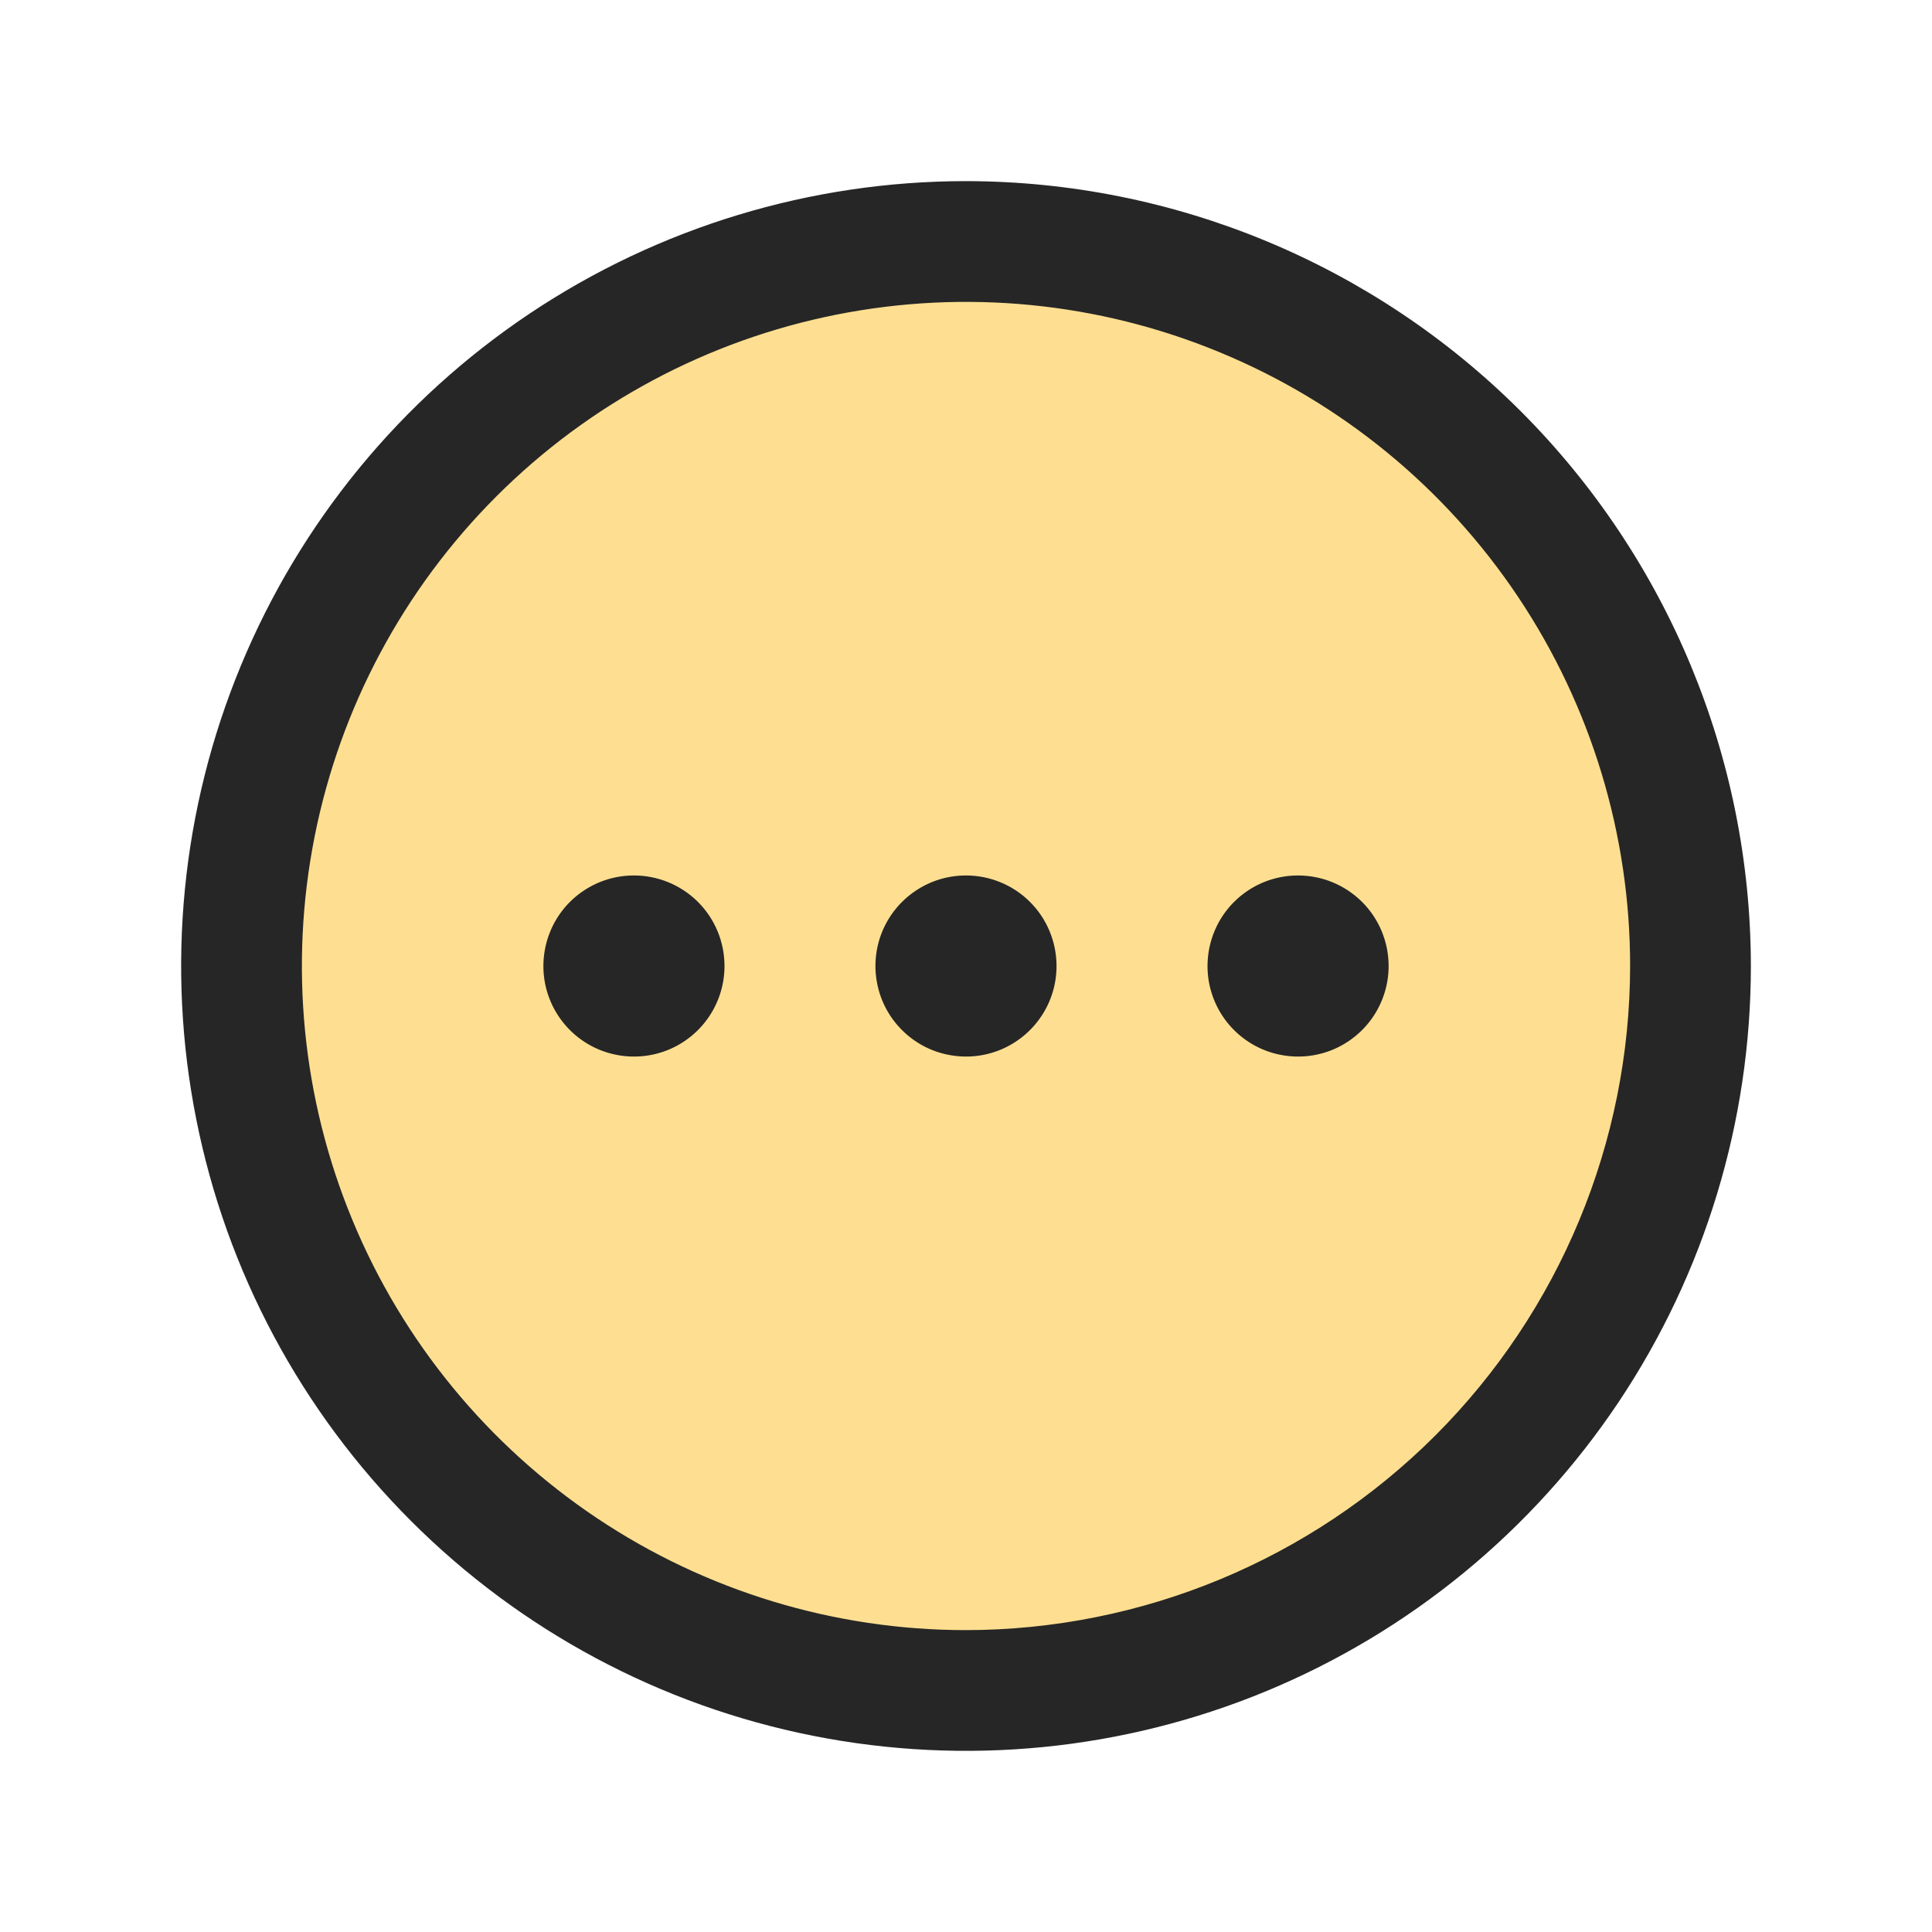 <svg width="28" height="28" viewBox="0 0 28 28" fill="none" xmlns="http://www.w3.org/2000/svg">
<path d="M24.5 14C24.5 16.077 23.884 18.107 22.73 19.834C21.577 21.56 19.937 22.906 18.018 23.701C16.1 24.495 13.988 24.703 11.952 24.298C9.915 23.893 8.044 22.893 6.575 21.425C5.107 19.956 4.107 18.085 3.702 16.048C3.297 14.012 3.505 11.9 4.299 9.982C5.094 8.063 6.44 6.423 8.167 5.27C9.893 4.116 11.923 3.5 14 3.5C16.785 3.5 19.456 4.606 21.425 6.575C23.394 8.545 24.5 11.215 24.5 14Z" fill="#FEDF91"/>
<path d="M14 2.625C11.75 2.625 9.551 3.292 7.68 4.542C5.81 5.792 4.352 7.568 3.491 9.647C2.63 11.726 2.405 14.013 2.844 16.219C3.282 18.426 4.366 20.453 5.957 22.043C7.547 23.634 9.574 24.718 11.781 25.156C13.987 25.595 16.274 25.37 18.353 24.509C20.431 23.648 22.208 22.19 23.458 20.32C24.708 18.449 25.375 16.25 25.375 14C25.372 10.984 24.172 8.093 22.04 5.96C19.907 3.828 17.016 2.628 14 2.625ZM14 23.625C12.096 23.625 10.236 23.061 8.653 22.003C7.07 20.945 5.836 19.442 5.108 17.683C4.379 15.925 4.189 13.989 4.56 12.122C4.931 10.255 5.848 8.54 7.194 7.194C8.54 5.848 10.255 4.931 12.122 4.56C13.989 4.189 15.925 4.379 17.683 5.108C19.442 5.836 20.945 7.07 22.003 8.653C23.061 10.236 23.625 12.096 23.625 14C23.622 16.552 22.607 18.998 20.803 20.803C18.998 22.607 16.552 23.622 14 23.625ZM20.125 14C20.125 14.26 20.048 14.513 19.904 14.729C19.76 14.945 19.555 15.113 19.315 15.213C19.075 15.312 18.811 15.338 18.556 15.287C18.302 15.237 18.068 15.112 17.884 14.928C17.701 14.745 17.576 14.511 17.525 14.256C17.475 14.002 17.501 13.738 17.6 13.498C17.699 13.258 17.867 13.053 18.083 12.909C18.299 12.764 18.553 12.688 18.812 12.688C19.161 12.688 19.494 12.826 19.741 13.072C19.987 13.318 20.125 13.652 20.125 14ZM15.312 14C15.312 14.26 15.236 14.513 15.091 14.729C14.947 14.945 14.742 15.113 14.502 15.213C14.262 15.312 13.998 15.338 13.744 15.287C13.489 15.237 13.255 15.112 13.072 14.928C12.888 14.745 12.763 14.511 12.713 14.256C12.662 14.002 12.688 13.738 12.787 13.498C12.887 13.258 13.055 13.053 13.271 12.909C13.487 12.764 13.74 12.688 14 12.688C14.348 12.688 14.682 12.826 14.928 13.072C15.174 13.318 15.312 13.652 15.312 14ZM10.5 14C10.5 14.26 10.423 14.513 10.279 14.729C10.135 14.945 9.93 15.113 9.69 15.213C9.45 15.312 9.186 15.338 8.931 15.287C8.677 15.237 8.443 15.112 8.259 14.928C8.076 14.745 7.951 14.511 7.9 14.256C7.85 14.002 7.876 13.738 7.975 13.498C8.074 13.258 8.242 13.053 8.458 12.909C8.674 12.764 8.928 12.688 9.188 12.688C9.536 12.688 9.869 12.826 10.116 13.072C10.362 13.318 10.5 13.652 10.5 14Z" fill="#262626"/>
</svg>
